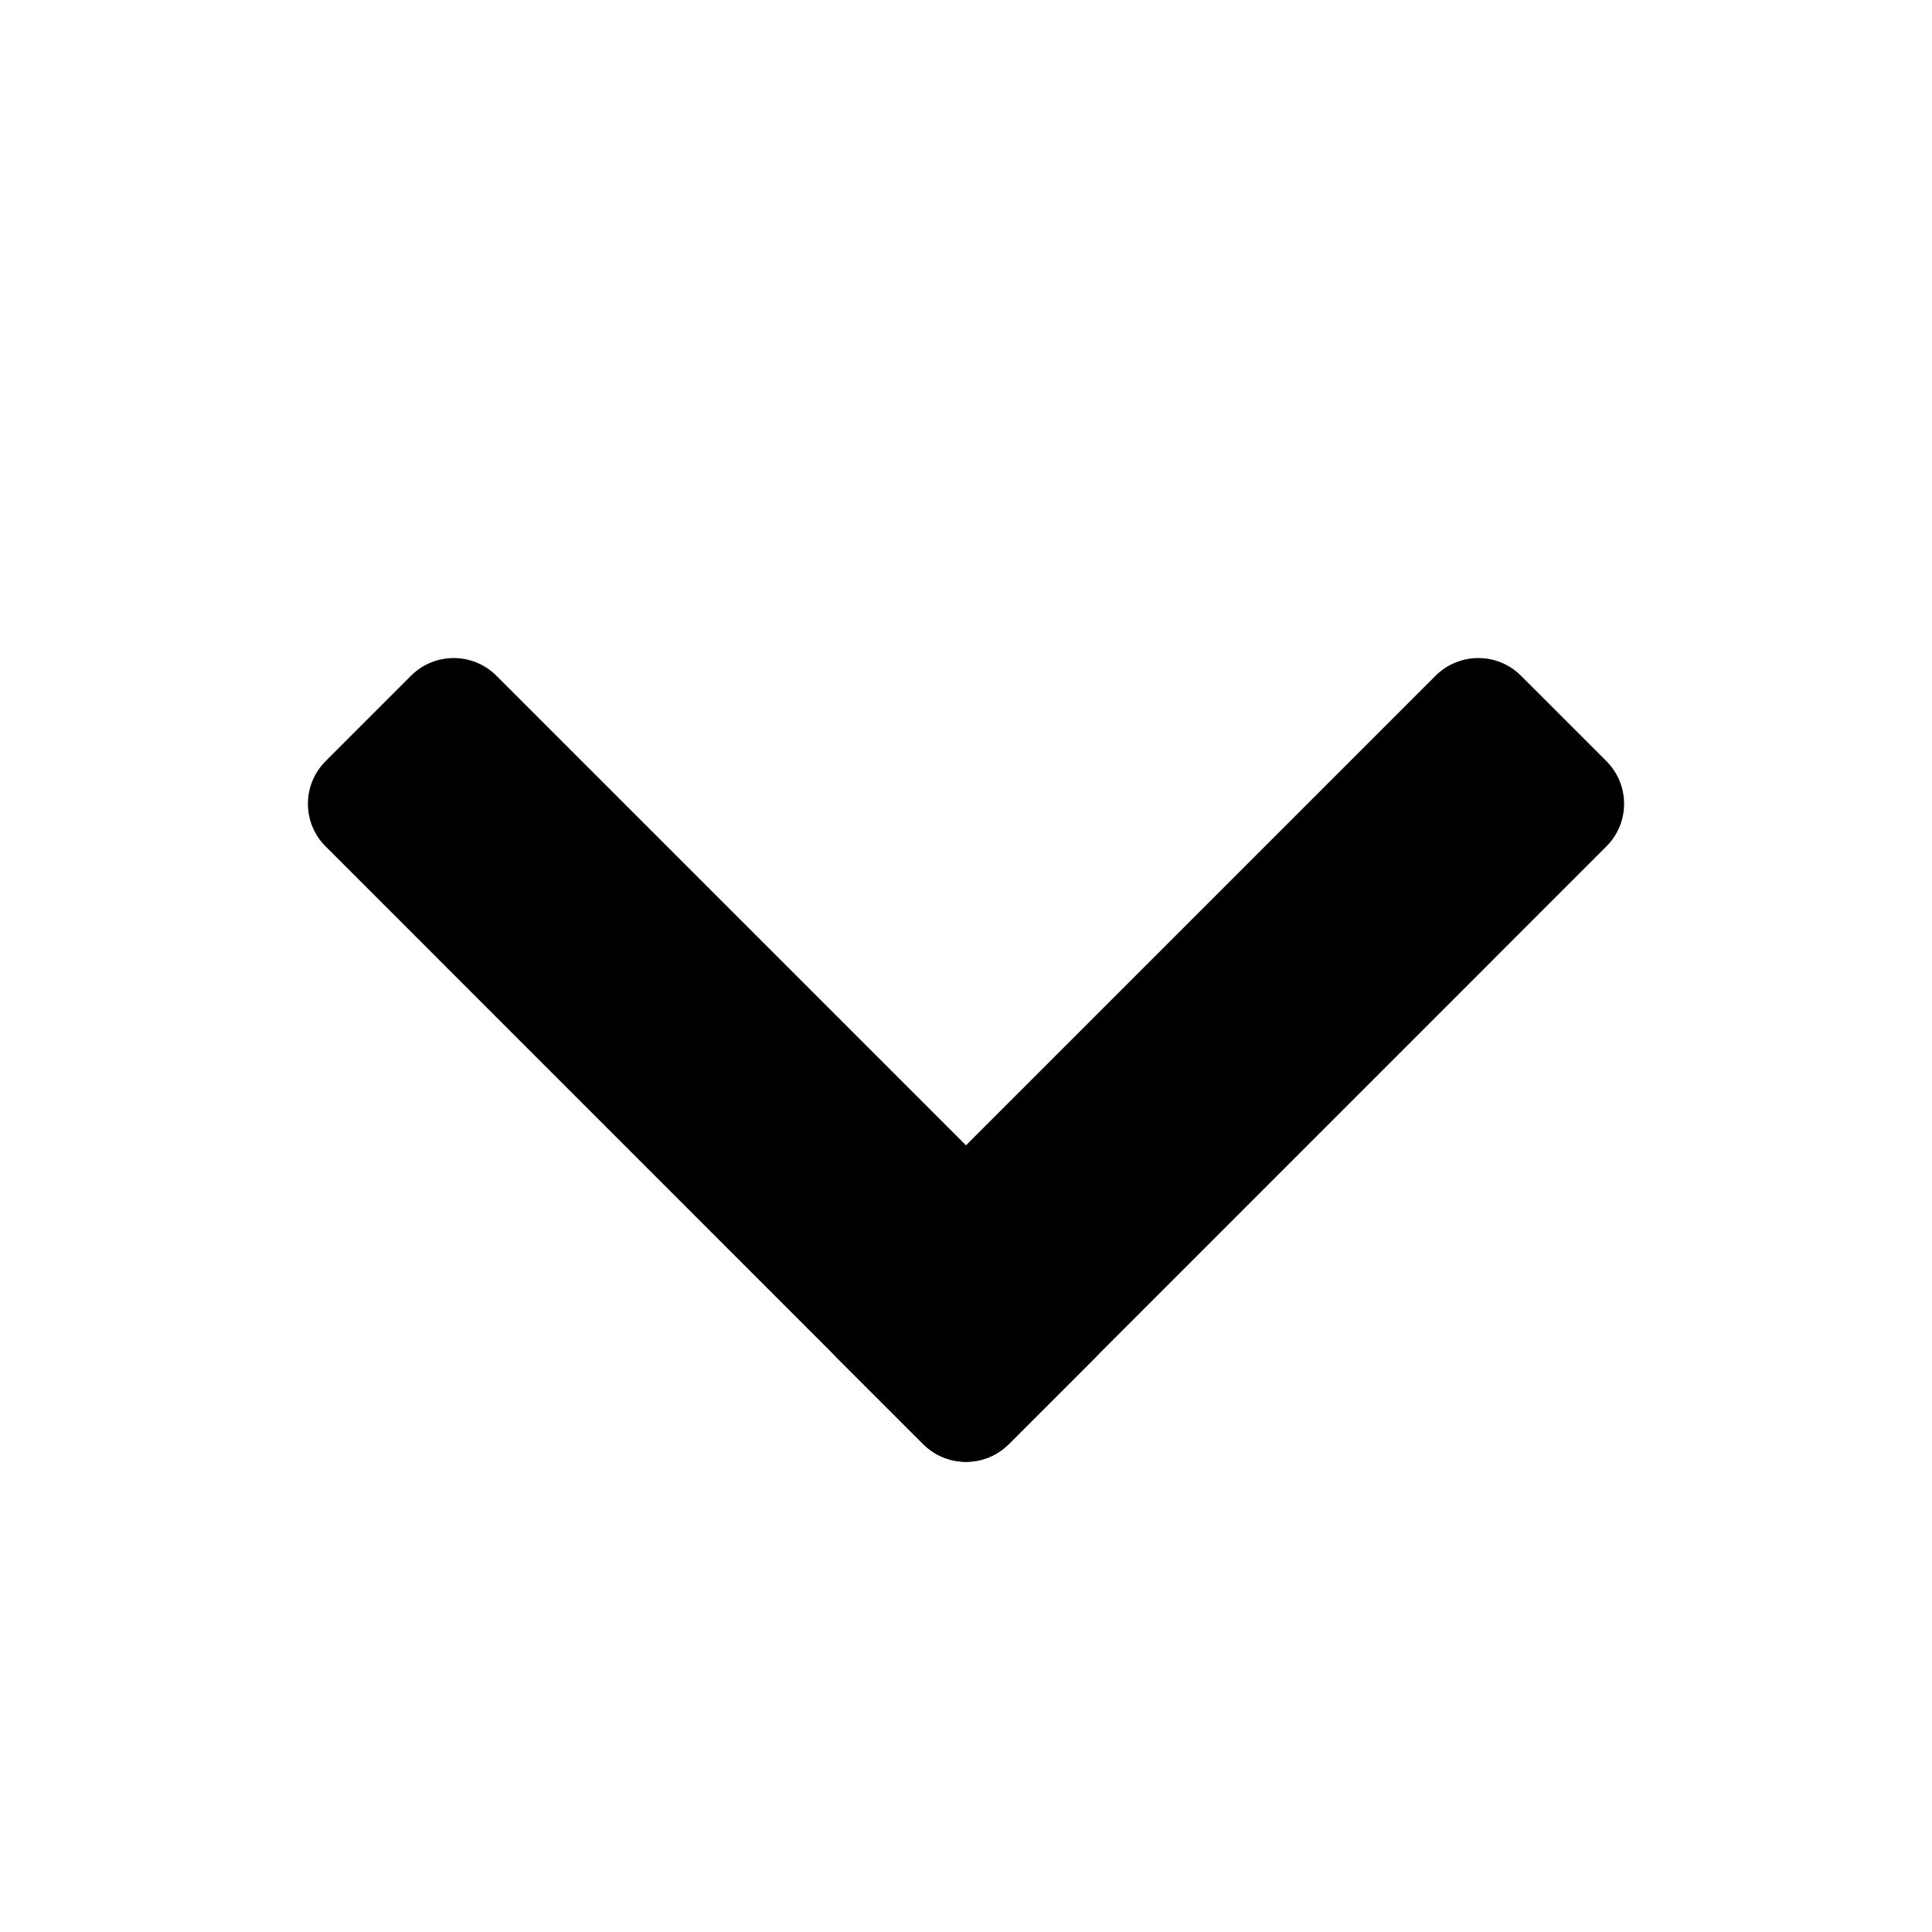 <svg width="16" height="16" viewBox="0 0 16 16" fill="none" xmlns="http://www.w3.org/2000/svg">
<path d="M11.889 5.596C12.084 5.401 12.401 5.401 12.596 5.596L13.303 6.303C13.499 6.499 13.499 6.815 13.303 7.01L8.354 11.96C8.158 12.155 7.842 12.155 7.646 11.96L6.939 11.253C6.744 11.058 6.744 10.741 6.939 10.546L11.889 5.596Z" fill="black"/>
<path d="M9.061 10.546C9.256 10.741 9.256 11.058 9.061 11.253L8.354 11.96C8.158 12.155 7.842 12.155 7.646 11.96L2.697 7.01C2.501 6.815 2.501 6.499 2.697 6.303L3.404 5.596C3.599 5.401 3.916 5.401 4.111 5.596L9.061 10.546Z" fill="black"/>
</svg>
